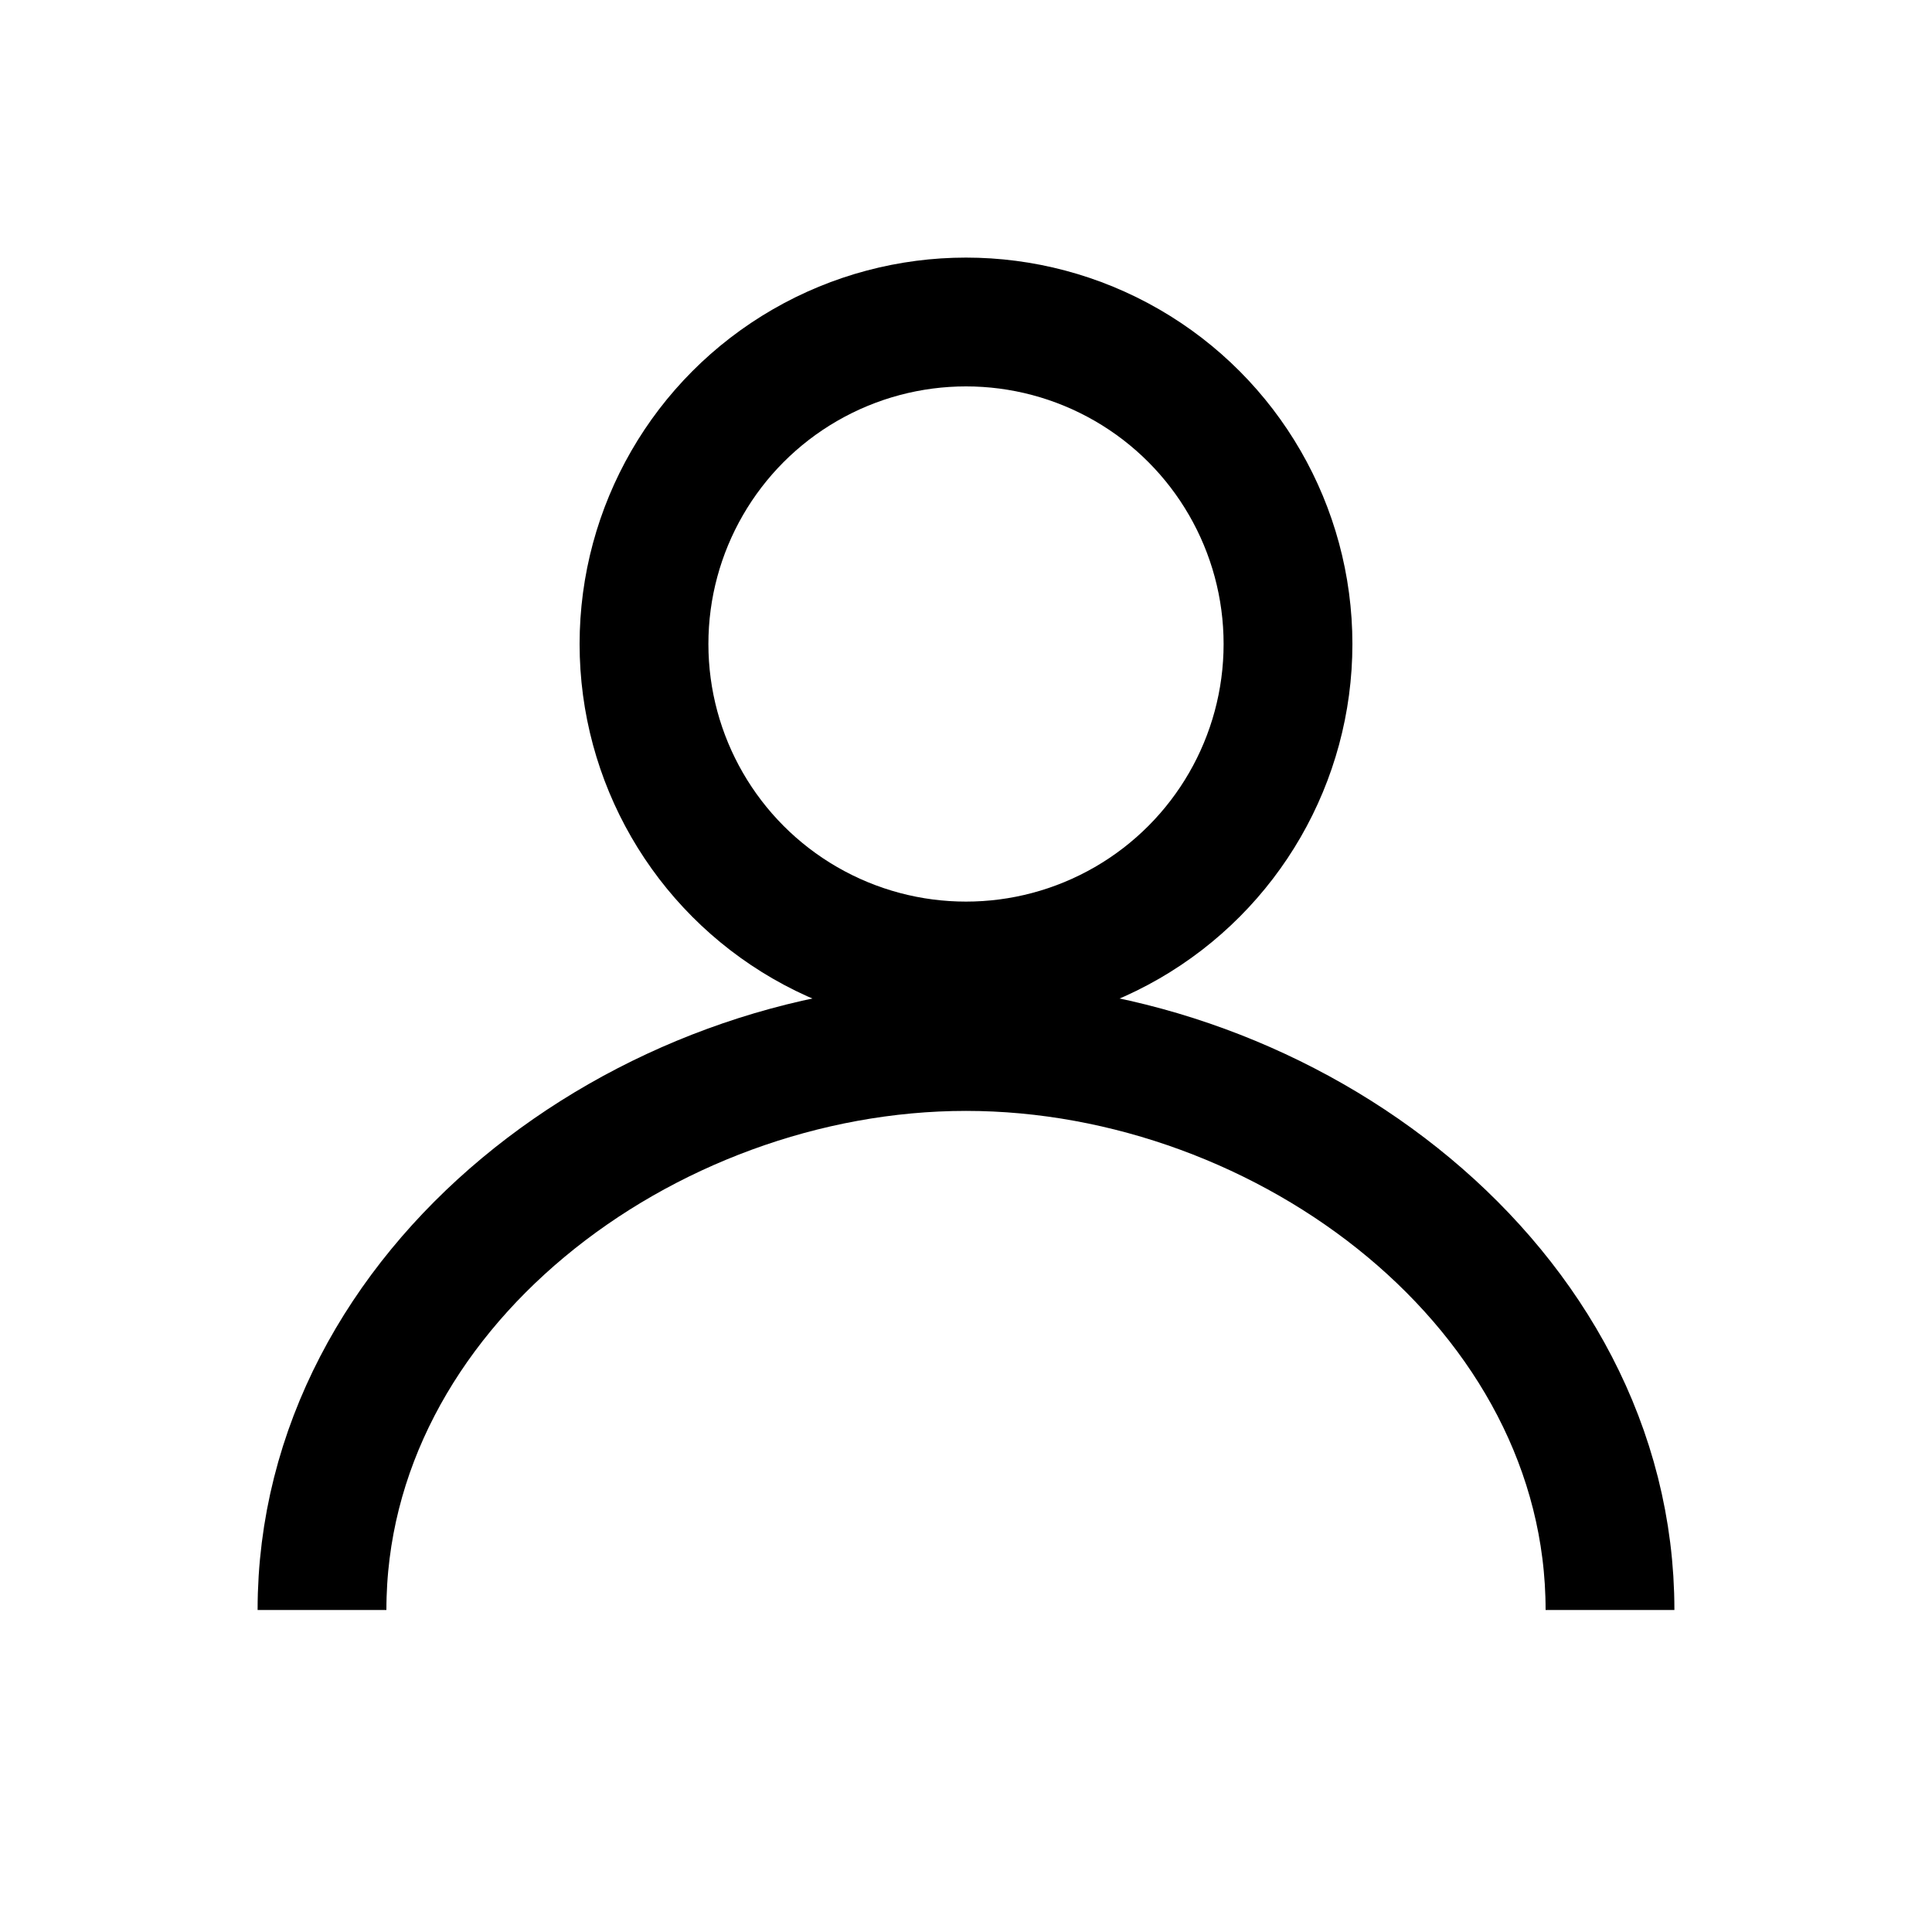<svg xmlns="http://www.w3.org/2000/svg" fill="none" viewBox="0 0 24 24" stroke="currentColor">
  <circle cx="12" cy="8" r="4" stroke-width="1.6"/>
  <path stroke-width="1.6" d="M4 20c0-4 4-7 8-7s8 3 8 7"/>
</svg>
